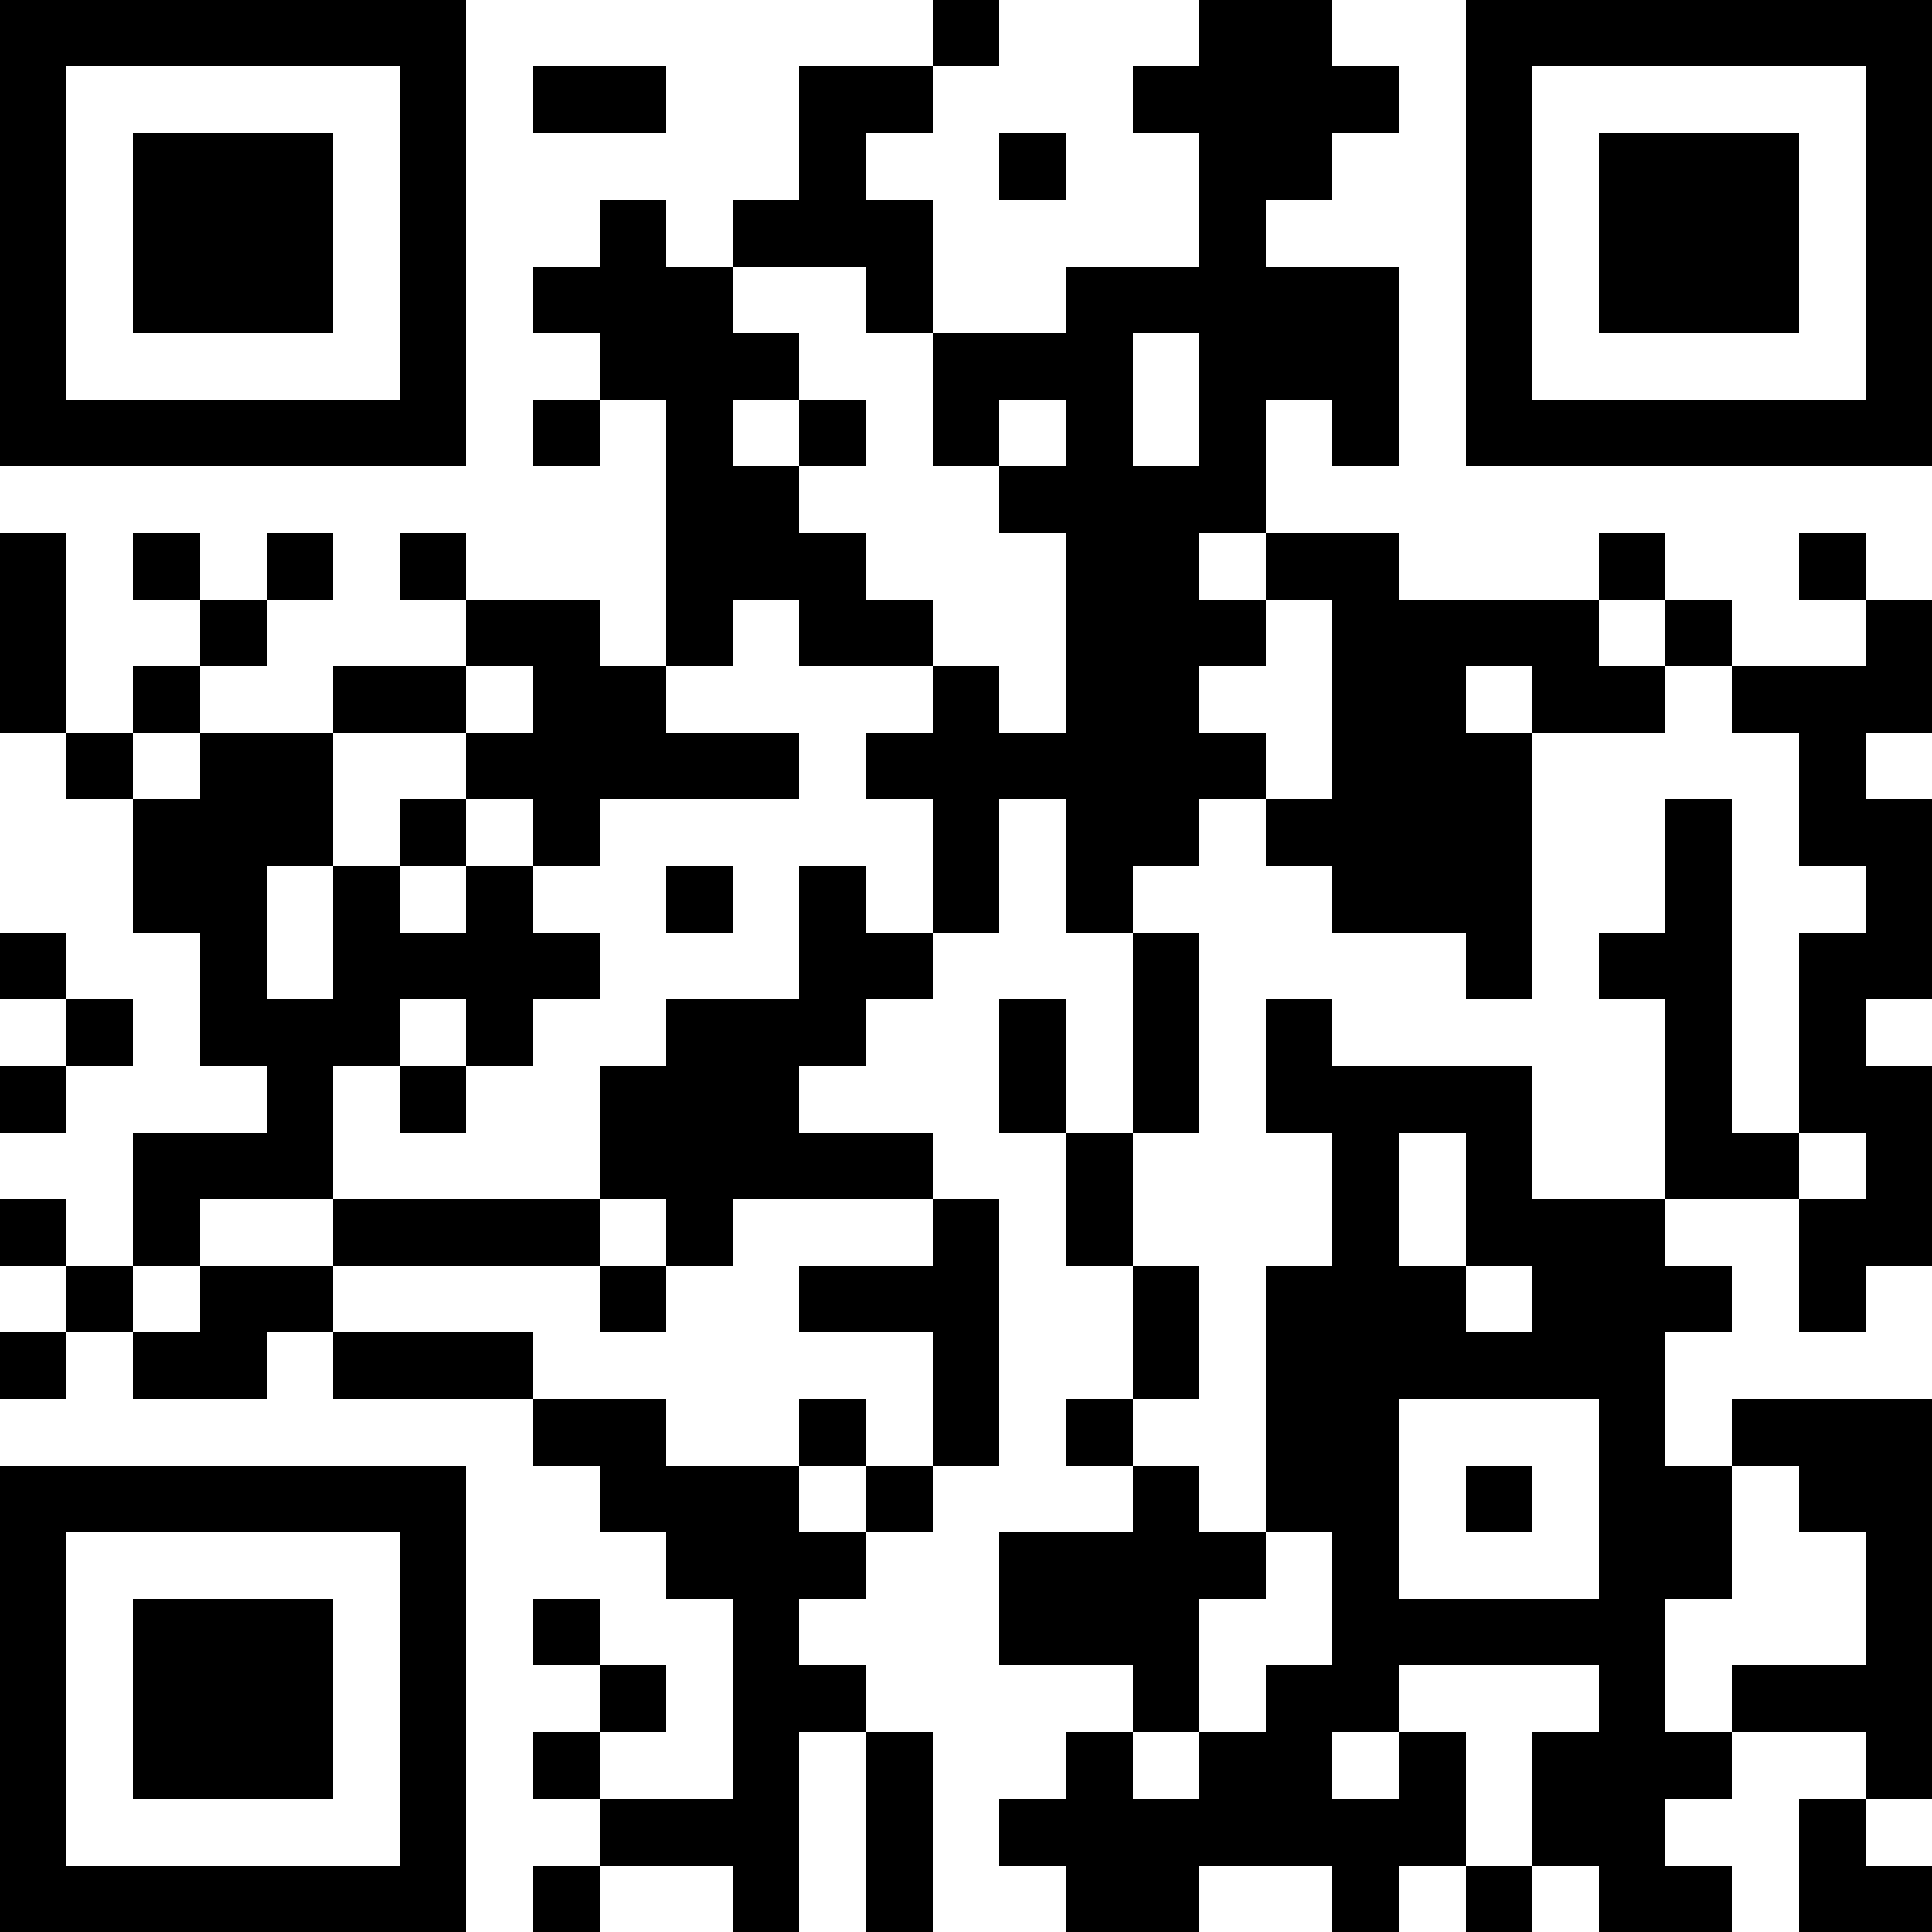 <svg  xmlns="http://www.w3.org/2000/svg" xmlns:xlink="http://www.w3.org/1999/xlink" height="128" width="128" viewBox="0 0 29 29"><path fill="#FFFFFF" d="M0,0 h29v29H0z" shape-rendering="crispEdges"></path><path fill="#000000" d="M0 0h7v1H0zM14 0h1v1H14zM18 0h2v1H18zM22,0 h7v1H22zM0 1h1v1H0zM6 1h1v1H6zM8 1h2v1H8zM12 1h2v1H12zM17 1h4v1H17zM22 1h1v1H22zM28,1 h1v1H28zM0 2h1v1H0zM2 2h3v1H2zM6 2h1v1H6zM12 2h1v1H12zM15 2h1v1H15zM18 2h2v1H18zM22 2h1v1H22zM24 2h3v1H24zM28,2 h1v1H28zM0 3h1v1H0zM2 3h3v1H2zM6 3h1v1H6zM9 3h1v1H9zM11 3h3v1H11zM18 3h1v1H18zM22 3h1v1H22zM24 3h3v1H24zM28,3 h1v1H28zM0 4h1v1H0zM2 4h3v1H2zM6 4h1v1H6zM8 4h3v1H8zM13 4h1v1H13zM16 4h5v1H16zM22 4h1v1H22zM24 4h3v1H24zM28,4 h1v1H28zM0 5h1v1H0zM6 5h1v1H6zM9 5h3v1H9zM14 5h3v1H14zM18 5h3v1H18zM22 5h1v1H22zM28,5 h1v1H28zM0 6h7v1H0zM8 6h1v1H8zM10 6h1v1H10zM12 6h1v1H12zM14 6h1v1H14zM16 6h1v1H16zM18 6h1v1H18zM20 6h1v1H20zM22,6 h7v1H22zM10 7h2v1H10zM15 7h4v1H15zM0 8h1v1H0zM2 8h1v1H2zM4 8h1v1H4zM6 8h1v1H6zM10 8h3v1H10zM16 8h2v1H16zM19 8h2v1H19zM24 8h1v1H24zM27 8h1v1H27zM0 9h1v1H0zM3 9h1v1H3zM7 9h2v1H7zM10 9h1v1H10zM12 9h2v1H12zM16 9h3v1H16zM20 9h4v1H20zM25 9h1v1H25zM28,9 h1v1H28zM0 10h1v1H0zM2 10h1v1H2zM5 10h2v1H5zM8 10h2v1H8zM14 10h1v1H14zM16 10h2v1H16zM20 10h2v1H20zM23 10h2v1H23zM26,10 h3v1H26zM1 11h1v1H1zM3 11h2v1H3zM7 11h5v1H7zM13 11h6v1H13zM20 11h3v1H20zM27 11h1v1H27zM2 12h3v1H2zM6 12h1v1H6zM8 12h1v1H8zM14 12h1v1H14zM16 12h2v1H16zM19 12h4v1H19zM25 12h1v1H25zM27,12 h2v1H27zM2 13h2v1H2zM5 13h1v1H5zM7 13h1v1H7zM10 13h1v1H10zM12 13h1v1H12zM14 13h1v1H14zM16 13h1v1H16zM20 13h3v1H20zM25 13h1v1H25zM28,13 h1v1H28zM0 14h1v1H0zM3 14h1v1H3zM5 14h4v1H5zM12 14h2v1H12zM17 14h1v1H17zM22 14h1v1H22zM24 14h2v1H24zM27,14 h2v1H27zM1 15h1v1H1zM3 15h3v1H3zM7 15h1v1H7zM10 15h3v1H10zM15 15h1v1H15zM17 15h1v1H17zM19 15h1v1H19zM25 15h1v1H25zM27 15h1v1H27zM0 16h1v1H0zM4 16h1v1H4zM6 16h1v1H6zM9 16h3v1H9zM15 16h1v1H15zM17 16h1v1H17zM19 16h4v1H19zM25 16h1v1H25zM27,16 h2v1H27zM2 17h3v1H2zM9 17h5v1H9zM16 17h1v1H16zM20 17h1v1H20zM22 17h1v1H22zM25 17h2v1H25zM28,17 h1v1H28zM0 18h1v1H0zM2 18h1v1H2zM5 18h4v1H5zM10 18h1v1H10zM14 18h1v1H14zM16 18h1v1H16zM20 18h1v1H20zM22 18h3v1H22zM27,18 h2v1H27zM1 19h1v1H1zM3 19h2v1H3zM9 19h1v1H9zM12 19h3v1H12zM17 19h1v1H17zM19 19h3v1H19zM23 19h3v1H23zM27 19h1v1H27zM0 20h1v1H0zM2 20h2v1H2zM5 20h3v1H5zM14 20h1v1H14zM17 20h1v1H17zM19 20h6v1H19zM8 21h2v1H8zM12 21h1v1H12zM14 21h1v1H14zM16 21h1v1H16zM19 21h2v1H19zM24 21h1v1H24zM26,21 h3v1H26zM0 22h7v1H0zM9 22h3v1H9zM13 22h1v1H13zM17 22h1v1H17zM19 22h2v1H19zM22 22h1v1H22zM24 22h2v1H24zM27,22 h2v1H27zM0 23h1v1H0zM6 23h1v1H6zM10 23h3v1H10zM15 23h4v1H15zM20 23h1v1H20zM24 23h2v1H24zM28,23 h1v1H28zM0 24h1v1H0zM2 24h3v1H2zM6 24h1v1H6zM8 24h1v1H8zM11 24h1v1H11zM15 24h3v1H15zM20 24h5v1H20zM28,24 h1v1H28zM0 25h1v1H0zM2 25h3v1H2zM6 25h1v1H6zM9 25h1v1H9zM11 25h2v1H11zM17 25h1v1H17zM19 25h2v1H19zM24 25h1v1H24zM26,25 h3v1H26zM0 26h1v1H0zM2 26h3v1H2zM6 26h1v1H6zM8 26h1v1H8zM11 26h1v1H11zM13 26h1v1H13zM16 26h1v1H16zM18 26h2v1H18zM21 26h1v1H21zM23 26h3v1H23zM28,26 h1v1H28zM0 27h1v1H0zM6 27h1v1H6zM9 27h3v1H9zM13 27h1v1H13zM15 27h7v1H15zM23 27h2v1H23zM27 27h1v1H27zM0 28h7v1H0zM8 28h1v1H8zM11 28h1v1H11zM13 28h1v1H13zM16 28h2v1H16zM20 28h1v1H20zM22 28h1v1H22zM24 28h2v1H24zM27,28 h2v1H27z" shape-rendering="crispEdges"></path></svg>
